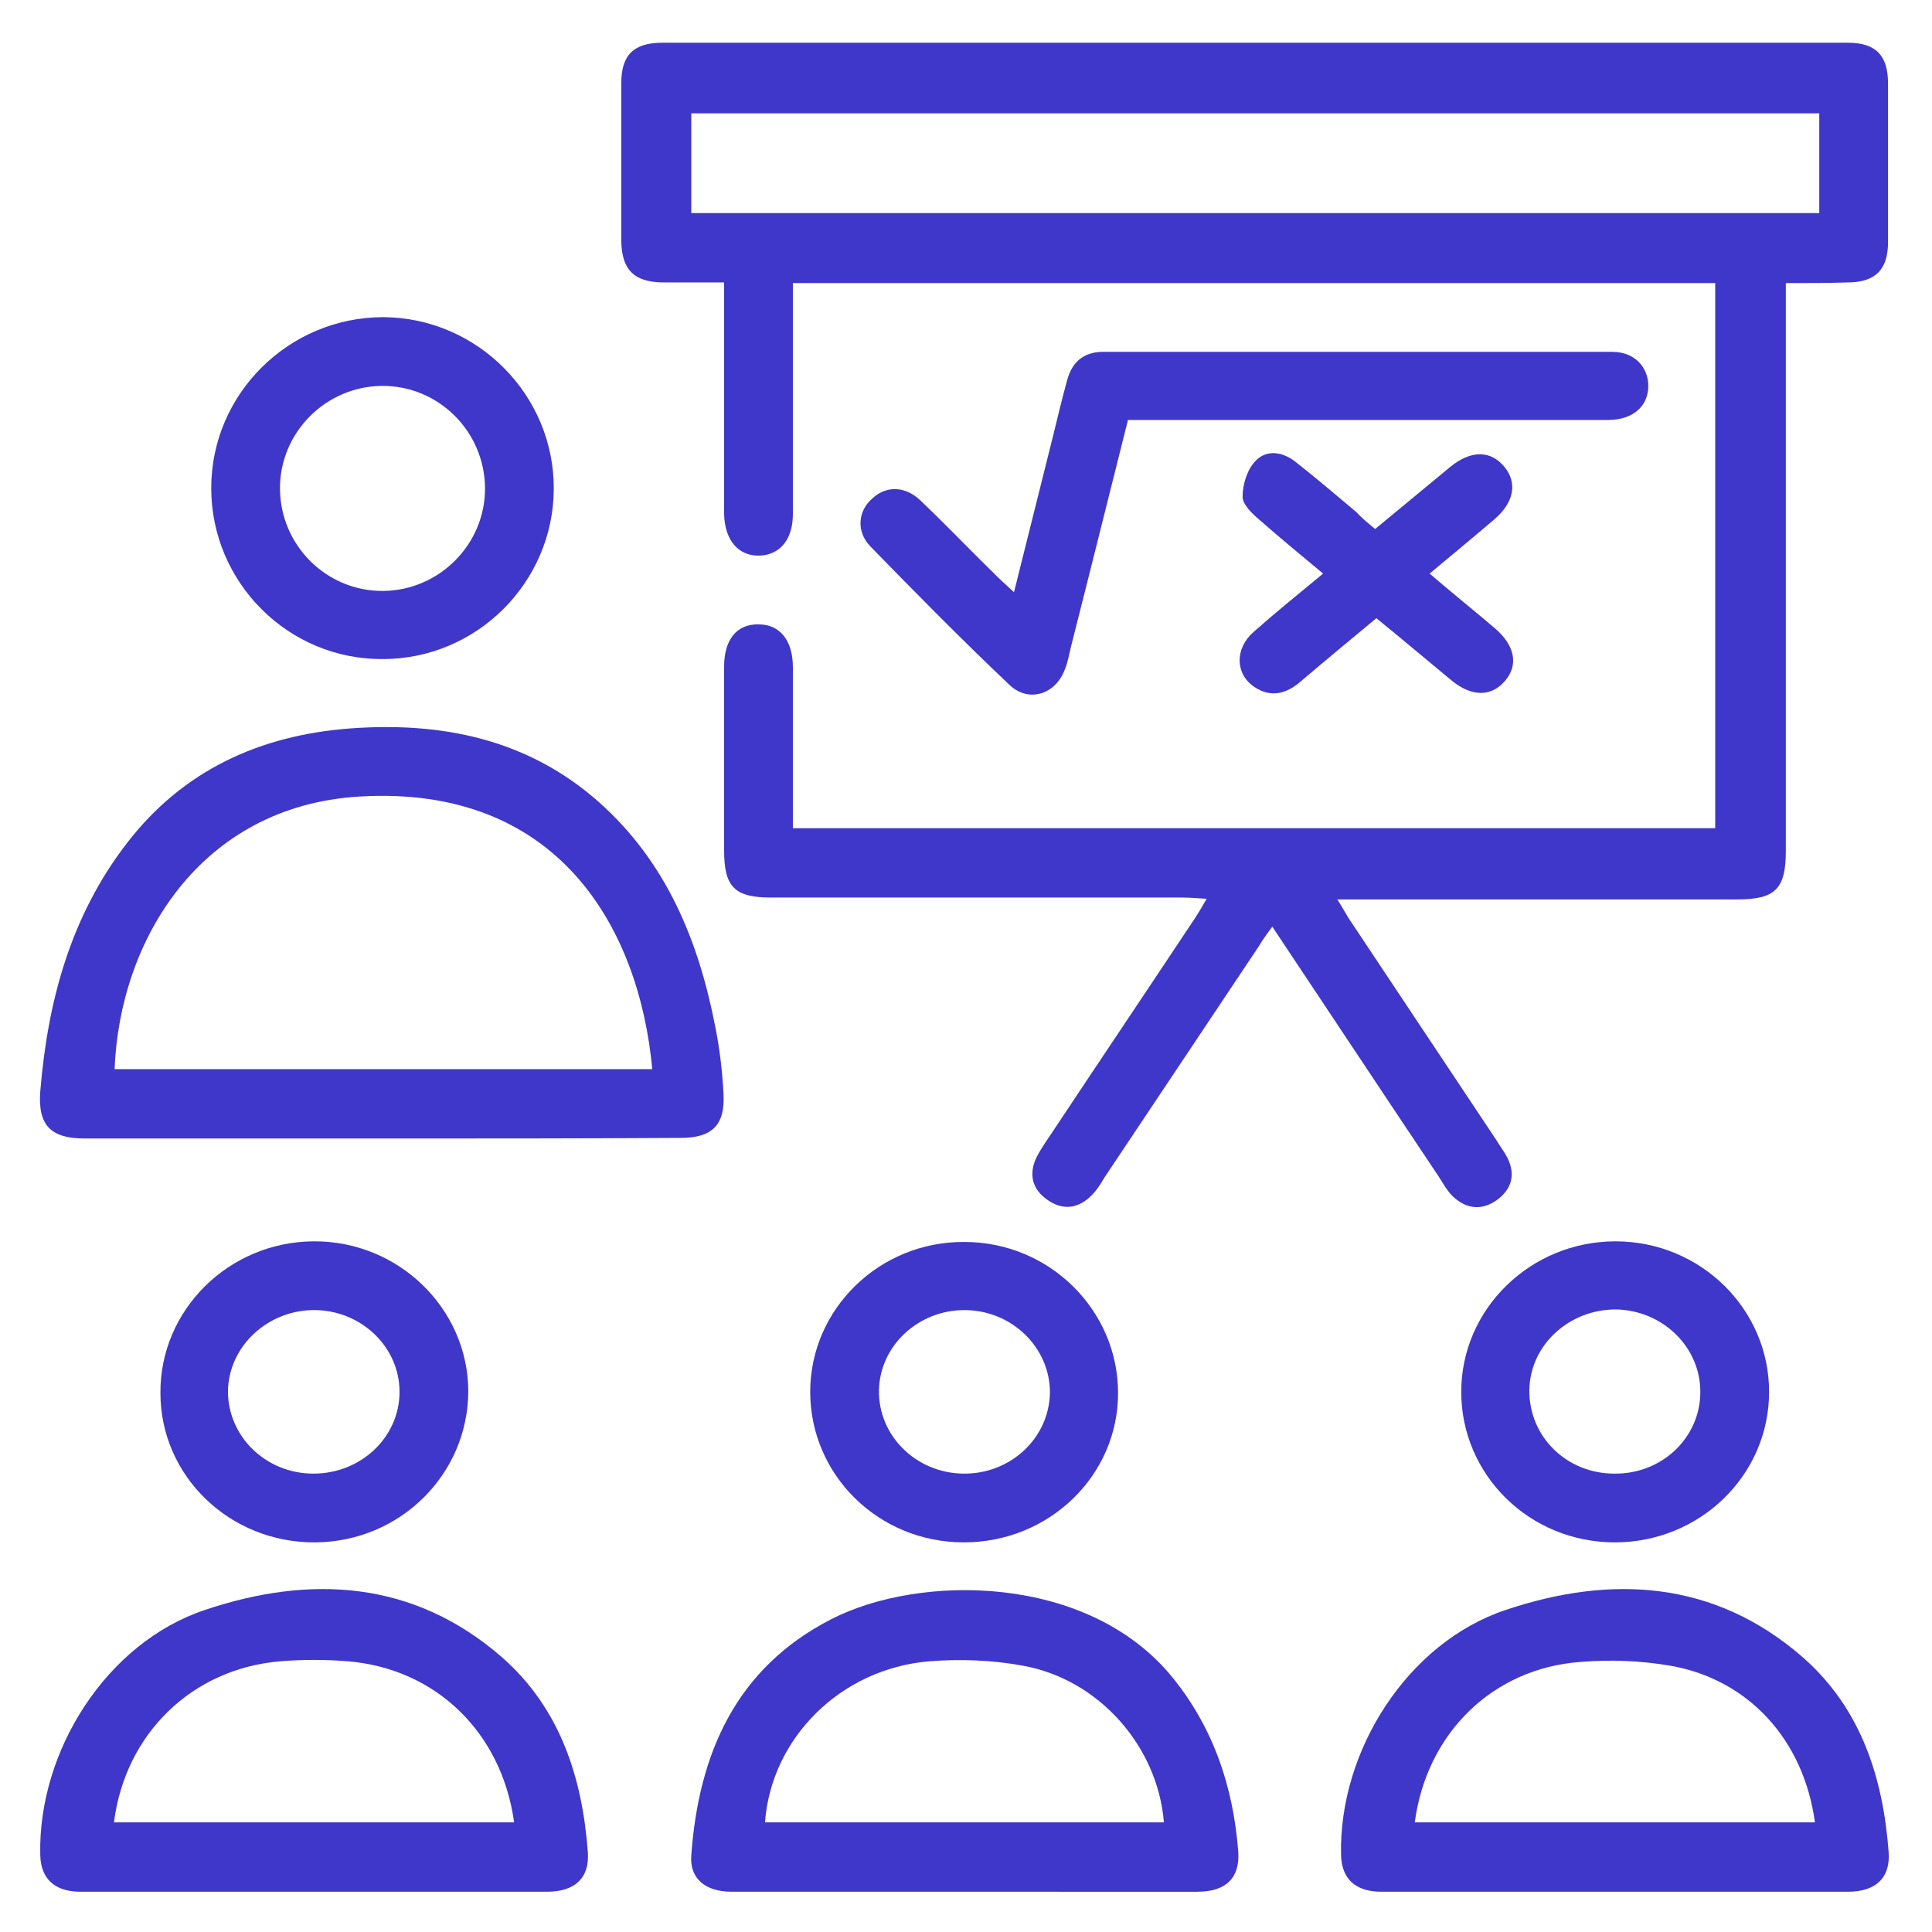 <?xml version="1.0" encoding="utf-8"?>
<!-- Generator: Adobe Illustrator 26.0.0, SVG Export Plug-In . SVG Version: 6.00 Build 0)  -->
<svg version="1.1" id="Слой_1" xmlns="http://www.w3.org/2000/svg" xmlns:xlink="http://www.w3.org/1999/xlink" x="0px" y="0px"
	 viewBox="0 0 311.9 311.9" style="enable-background:new 0 0 311.9 311.9;" xml:space="preserve">
<style type="text/css">
	.st0{fill:#3F37C9;}
</style>
<g>
	<path class="st0" d="M288.3,45.7c0,9.7,0,18.9,0,28.1c0,21.2,0,42.4,0,63.6c0,6.1-1.7,7.8-7.8,7.8c-20.1,0-40.3,0-60.4,0
		c-1.2,0-2.4,0-4.2,0c0.9,1.4,1.4,2.4,2,3.3c7.9,11.9,15.8,23.7,23.7,35.6c0.6,1,1.3,1.9,1.8,2.9c1.3,2.7,0.6,5-1.7,6.7
		c-2.5,1.8-5,1.5-7.2-0.6c-0.9-0.9-1.5-2-2.2-3.1c-8.9-13.3-17.7-26.6-26.9-40.4c-0.9,1.2-1.6,2.2-2.2,3.2
		c-8.3,12.4-16.6,24.9-24.9,37.3c-0.6,1-1.2,2-2,2.8c-2.1,2.2-4.7,2.6-7.2,0.8c-2.5-1.7-3.1-4.2-1.7-7c0.8-1.5,1.8-2.9,2.8-4.4
		c7.5-11.3,15.1-22.6,22.6-33.9c0.6-0.9,1.2-1.9,2-3.3c-1.6-0.1-2.8-0.2-4-0.2c-22.1,0-44.2,0-66.3,0c-5.9,0-7.6-1.7-7.6-7.6
		c0-9.9,0-19.8,0-29.7c0-4.4,2.1-6.9,5.6-6.8c3.4,0,5.5,2.6,5.5,6.9c0,8.6,0,17.2,0,26c49.8,0,99.2,0,148.9,0c0-29.2,0-58.5,0-88
		c-49.5,0-99,0-148.9,0c0,3.8,0,7.6,0,11.4c0,8.6,0,17.3,0,25.9c0,4.1-2.1,6.6-5.4,6.7c-3.4,0.1-5.6-2.5-5.7-6.7
		c0-12.3,0-24.6,0-37.4c-3.4,0-6.7,0-10,0c-4.5-0.1-6.5-2-6.6-6.6c0-8.5,0-17,0-25.6c0-4.5,2-6.5,6.6-6.5c63.8,0,127.6,0,191.4,0
		c4.5,0,6.5,2,6.5,6.6c0,8.5,0,17,0,25.6c0,4.5-2.1,6.5-6.6,6.5C295.1,45.7,291.9,45.7,288.3,45.7z M111.6,34.4
		c60.9,0,121.5,0,182.1,0c0-5.5,0-10.7,0-16.1c-60.7,0-121.3,0-182.1,0C111.6,23.7,111.6,28.9,111.6,34.4z"/>
	<path class="st0" d="M61.7,183.8c-16,0-32,0-48,0c-5.5,0-7.6-2.1-7.2-7.6c1.2-14.6,4.9-28.3,14-40.1c9.1-11.8,21.5-17.4,36-18.5
		c14.8-1.1,28.7,1.7,40.2,11.9c10.9,9.7,16.1,22.4,18.8,36.4c0.7,3.5,1.1,7,1.3,10.6c0.3,5.1-1.8,7.2-6.9,7.2
		C93.9,183.8,77.8,183.8,61.7,183.8z M105.3,172.6c-2.1-22.8-15.2-46-47.4-44c-25.6,1.6-38.6,23.2-39.4,44
		C47.3,172.6,76.2,172.6,105.3,172.6z"/>
	<path class="st0" d="M50.6,305.4c-12.5,0-25.1,0-37.6,0c-4.2,0-6.4-2.1-6.5-5.9c-0.4-16.8,10.7-34.3,26.6-39.6
		c17-5.7,33.7-4.8,48,7.7c9.3,8.2,12.9,19.3,13.8,31.4c0.3,4.2-2.1,6.4-6.6,6.4C75.7,305.4,63.1,305.4,50.6,305.4z M18.4,294.2
		c21.7,0,43.2,0,64.6,0c-2-14.5-12.6-24.8-26.8-26c-3.6-0.3-7.4-0.3-11,0C31,269.4,20.2,279.9,18.4,294.2z"/>
	<path class="st0" d="M155.7,305.4c-12.5,0-25.1,0-37.6,0c-4.2,0-6.8-2.1-6.5-5.9c1.2-16.4,7.2-30.2,22.6-38.1
		c14.2-7.3,41.3-7.4,55,9.3c6.7,8.2,9.9,17.8,10.7,28.2c0.3,4.3-2,6.5-6.6,6.5C180.8,305.4,168.2,305.4,155.7,305.4z M187.9,294.2
		c-1-12.3-10.5-23.1-22.8-25.3c-4.9-0.9-10.1-1.1-15.1-0.7c-14.3,1.2-25.5,12.4-26.5,26C145,294.2,166.4,294.2,187.9,294.2z"/>
	<path class="st0" d="M260.6,305.4c-12.5,0-25.1,0-37.6,0c-4.2,0-6.4-2.1-6.5-5.9c-0.4-16.8,10.7-34.3,26.6-39.6
		c17-5.7,33.7-4.8,48,7.7c9.3,8.2,12.9,19.3,13.8,31.4c0.3,4.2-2.1,6.4-6.6,6.4C285.7,305.4,273.1,305.4,260.6,305.4z M228.4,294.2
		c21.7,0,43.2,0,64.6,0c-1.8-13.3-10.7-23.1-23.4-25.3c-4.7-0.8-9.6-1-14.4-0.6C241,269.3,230.3,279.8,228.4,294.2z"/>
	<path class="st0" d="M182.1,67.8c-3.1,12.3-6.1,24.4-9.2,36.6c-0.3,1.2-0.5,2.5-1,3.7c-1.5,4-5.8,5.4-8.9,2.5
		c-7.7-7.3-15.1-14.8-22.5-22.4c-2.3-2.4-2-5.7,0.3-7.7c2.2-2.1,5.3-2.1,7.8,0.3c4.1,3.9,8,8,12,11.9c0.9,0.9,1.8,1.7,3.1,2.9
		c2.2-8.8,4.3-17.2,6.4-25.6c0.7-2.9,1.4-5.8,2.2-8.7c0.8-2.9,2.7-4.5,5.8-4.5c27.4,0,54.8,0,82.2,0c3.5,0,5.8,2.4,5.8,5.5
		c0,3.3-2.5,5.5-6.5,5.5c-24.2,0-48.4,0-72.5,0C185.5,67.8,183.9,67.8,182.1,67.8z"/>
	<path class="st0" d="M34.1,78.8c0-15.2,12.5-27.6,27.8-27.6c15.2,0.1,27.6,12.6,27.5,27.8c-0.1,15.1-12.5,27.4-27.6,27.4
		C46.5,106.5,34.1,94,34.1,78.8z M61.6,62.3c-9,0.1-16.4,7.5-16.4,16.5c0,9.2,7.5,16.7,16.7,16.6c9-0.1,16.4-7.5,16.4-16.5
		C78.3,69.7,70.8,62.2,61.6,62.3z"/>
	<path class="st0" d="M50.9,249c-13.8,0.1-25-10.7-25-24.1c-0.1-13.4,11-24.4,24.7-24.5c13.7-0.1,24.9,10.8,25,24.1
		C75.6,238,64.6,248.9,50.9,249z M50.6,237.9c7.7,0,13.9-5.9,13.9-13.2c0-7.2-6.1-13.1-13.6-13.2c-7.6-0.1-14,5.8-14.1,13.1
		C36.8,231.9,42.9,237.9,50.6,237.9z"/>
	<path class="st0" d="M155.6,249c-13.8,0-24.8-10.9-24.8-24.3c0-13.4,11.2-24.3,24.9-24.2c13.7,0,24.8,11,24.8,24.4
		C180.5,238.2,169.4,249,155.6,249z M155.5,237.9c7.7,0.1,13.9-5.8,14-13.1c0-7.3-6.2-13.3-13.8-13.3c-7.5,0-13.7,5.8-13.8,13
		C141.8,231.8,147.9,237.8,155.5,237.9z"/>
	<path class="st0" d="M260.7,249c-13.8,0-24.8-10.9-24.8-24.3c0-13.4,11.2-24.3,24.9-24.3c13.7,0,24.8,10.9,24.8,24.3
		C285.6,238.2,274.4,249,260.7,249z M260.6,237.9c7.7,0.1,13.9-5.8,13.9-13.2c0-7.2-6-13.1-13.5-13.3c-7.6-0.1-14,5.7-14.1,13
		C246.8,231.9,252.9,237.9,260.6,237.9z"/>
	<path class="st0" d="M222,85.4c4.1-3.4,8.1-6.7,12.1-10c3.4-2.8,6.6-2.7,8.8,0c2.1,2.6,1.5,5.7-1.6,8.4c-3.4,2.9-6.8,5.7-10.5,8.8
		c3.6,3.1,7.1,5.9,10.5,8.8c3.3,2.8,3.9,6,1.6,8.6c-2.2,2.5-5.3,2.5-8.5-0.1c-4-3.3-7.9-6.6-12.2-10.1c-4.1,3.4-8.2,6.8-12.2,10.2
		c-2.3,2-4.8,2.7-7.5,0.9c-3.1-2.1-3.2-6.2-0.1-8.9c3.5-3.1,7.2-6.1,11.2-9.4c-3.6-3-7-5.8-10.3-8.7c-1.2-1-2.7-2.5-2.7-3.7
		c0-1.9,0.7-4.3,2-5.7c1.8-2,4.5-1.6,6.6,0.1c3.3,2.6,6.6,5.4,9.8,8.1C219.8,83.6,220.8,84.4,222,85.4z"/>
</g>
</svg>
